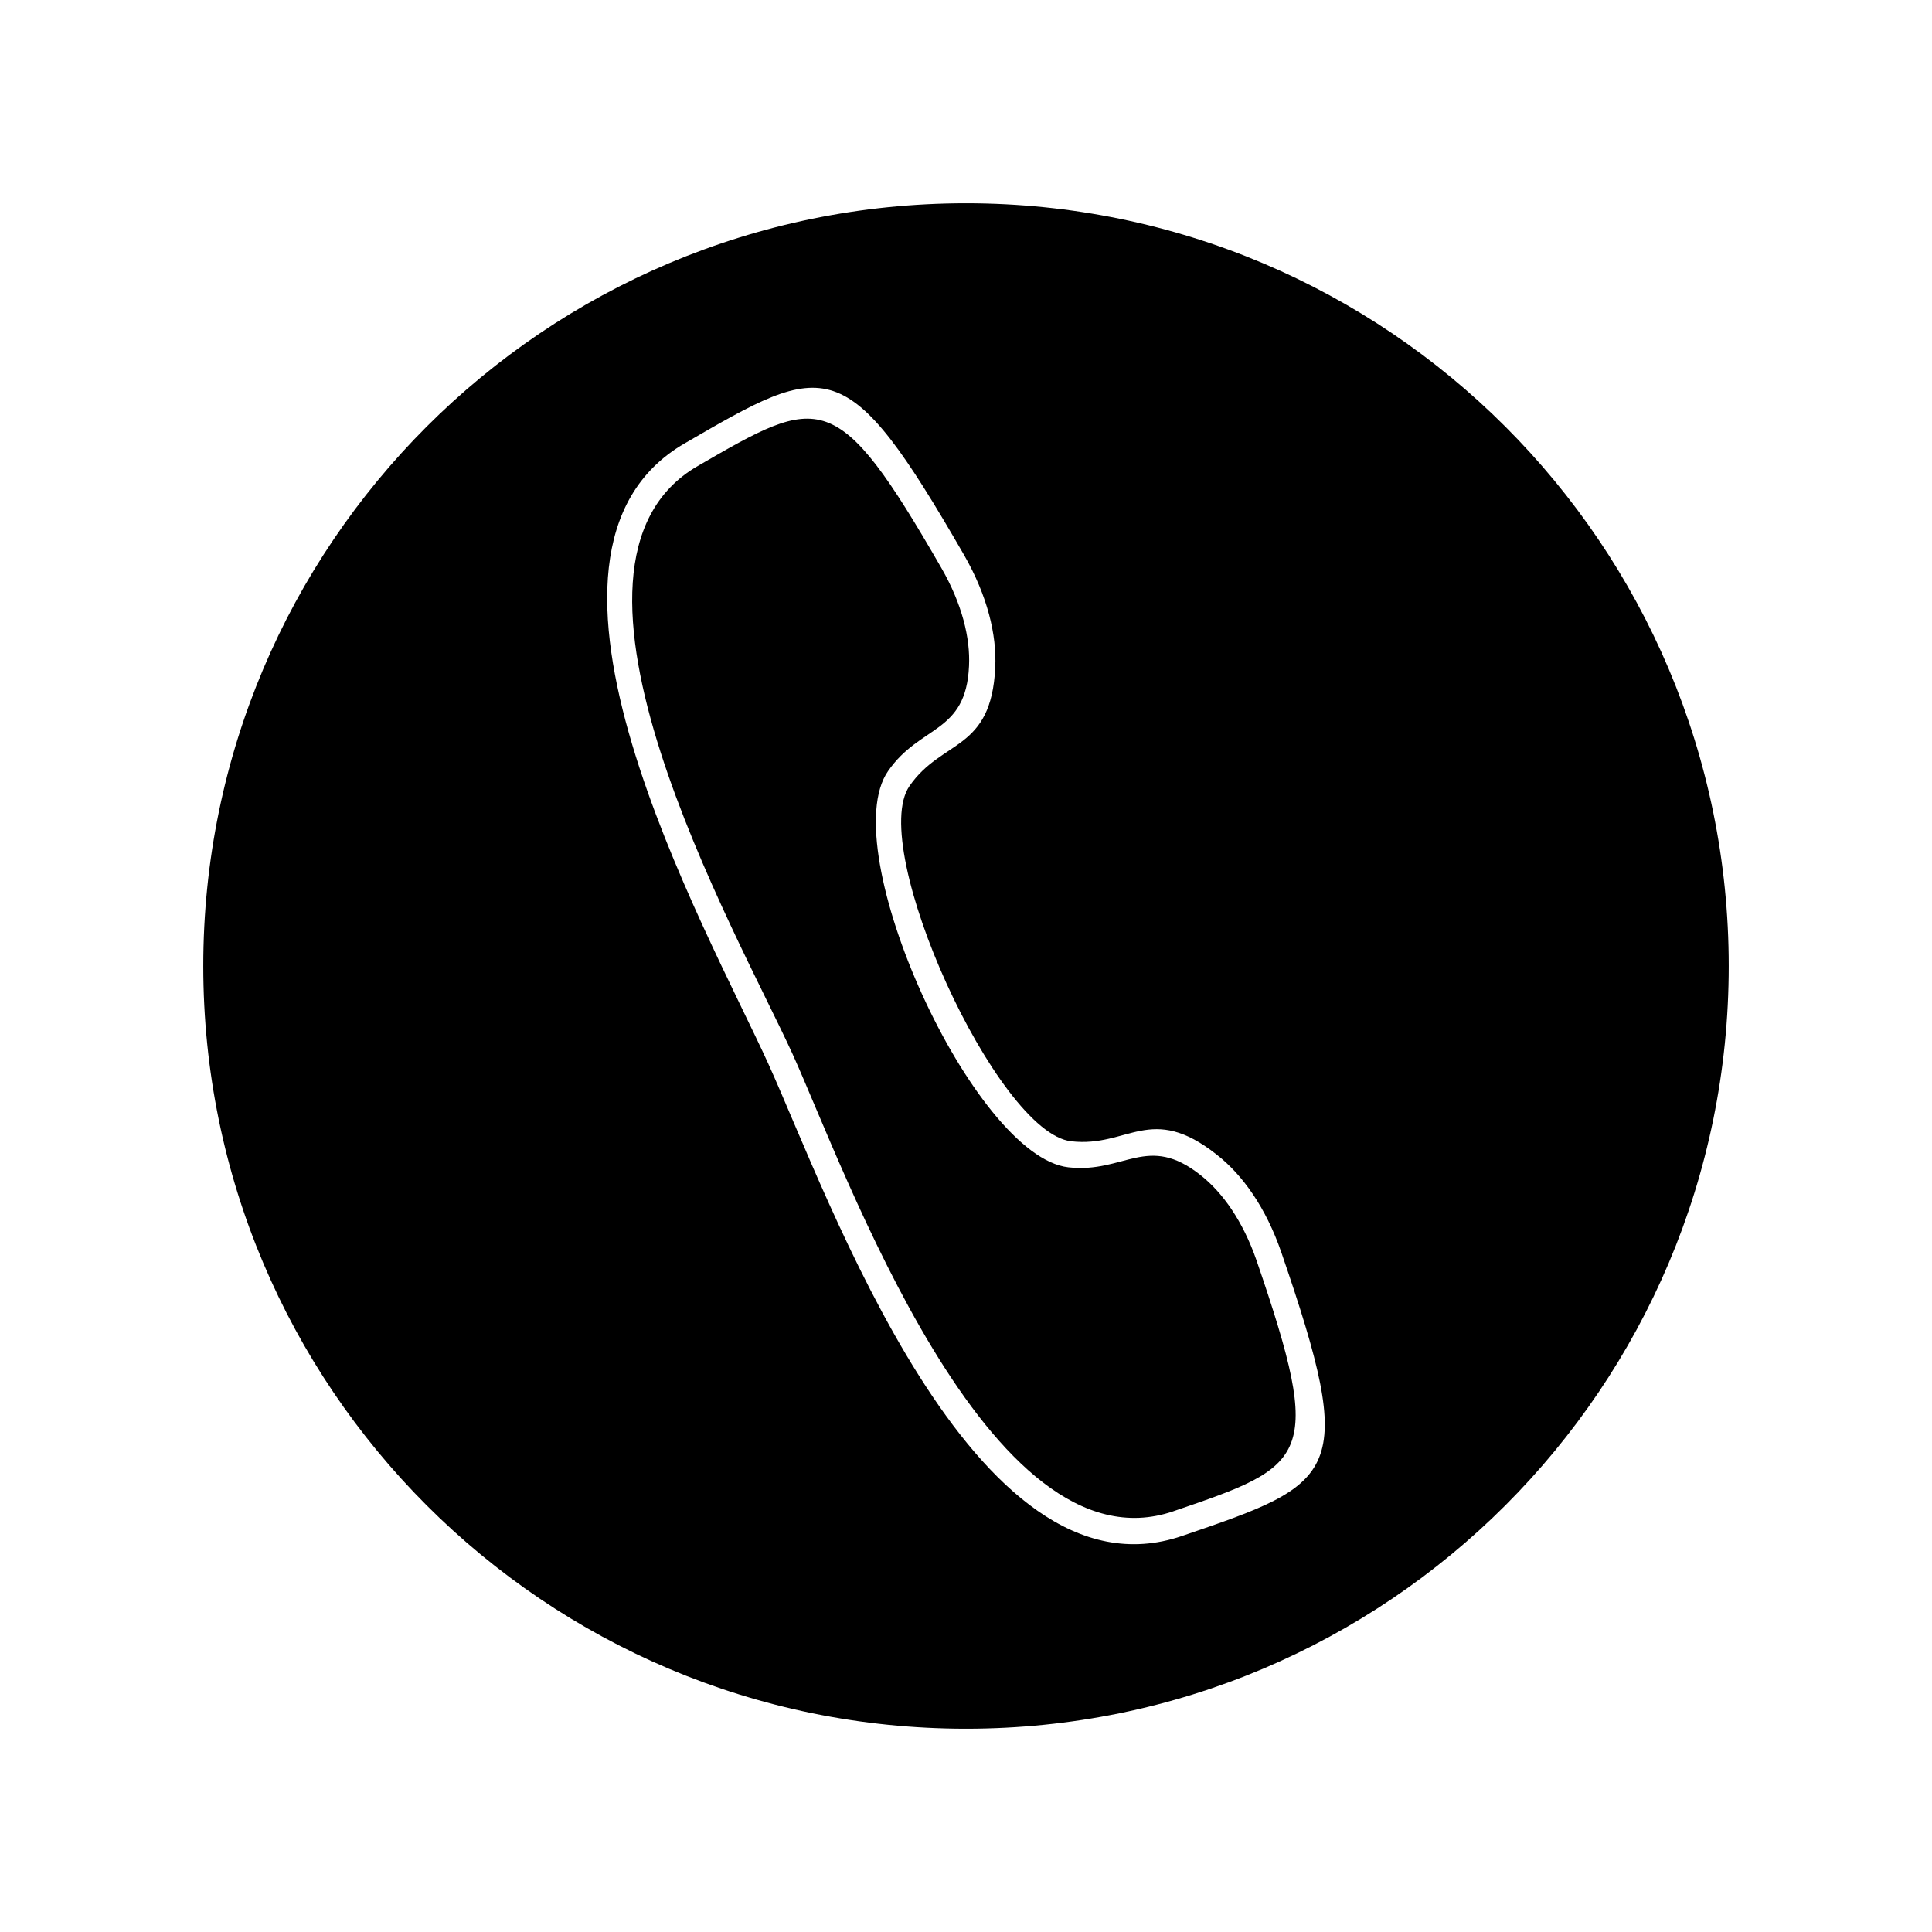 <?xml version="1.0" encoding="UTF-8"?>
<!-- The Best Svg Icon site in the world: iconSvg.co, Visit us! https://iconsvg.co -->
<svg fill="#000000" width="800px" height="800px" version="1.1" viewBox="144 144 512 512" xmlns="http://www.w3.org/2000/svg">
 <path d="m400 197.87c111.64 0 202.13 90.484 202.13 202.13s-90.484 202.13-202.13 202.13-202.13-90.484-202.13-202.13 90.484-202.13 202.13-202.13zm-52.297 228.23c-16.473-36.172-72.648-135.43-22.27-164.59 37.836-21.965 42.723-24.789 74.059 29.574 6.195 10.832 8.664 21.109 8.262 29.773-1.059 22.32-14.055 18.941-22.723 31.438-11.285 16.273 23.176 91.996 42.875 94.16 15.062 1.715 21.059-10.328 38.594 3.578 6.801 5.34 12.949 13.957 17.027 25.746 20.402 59.297 15.062 61.164-26.301 75.27-55.418 18.895-93.809-90.383-109.53-124.95zm107.26 118.39c35.57-12.141 40.152-13.703 22.016-66.504-3.629-10.43-8.969-17.938-14.762-22.52-14.105-11.234-20.203-0.453-35.066-2.117-25.191-2.82-62.219-84.238-47.812-104.99 8.516-12.344 20.656-9.824 21.461-27.859 0.352-7.406-1.812-16.375-7.305-25.945-27.859-48.367-32.043-45.898-64.59-27.055-45.293 26.199 10.629 123.99 25.09 155.73 13.754 30.23 51.891 138.04 100.96 121.27z" fill-rule="evenodd"/>
</svg>